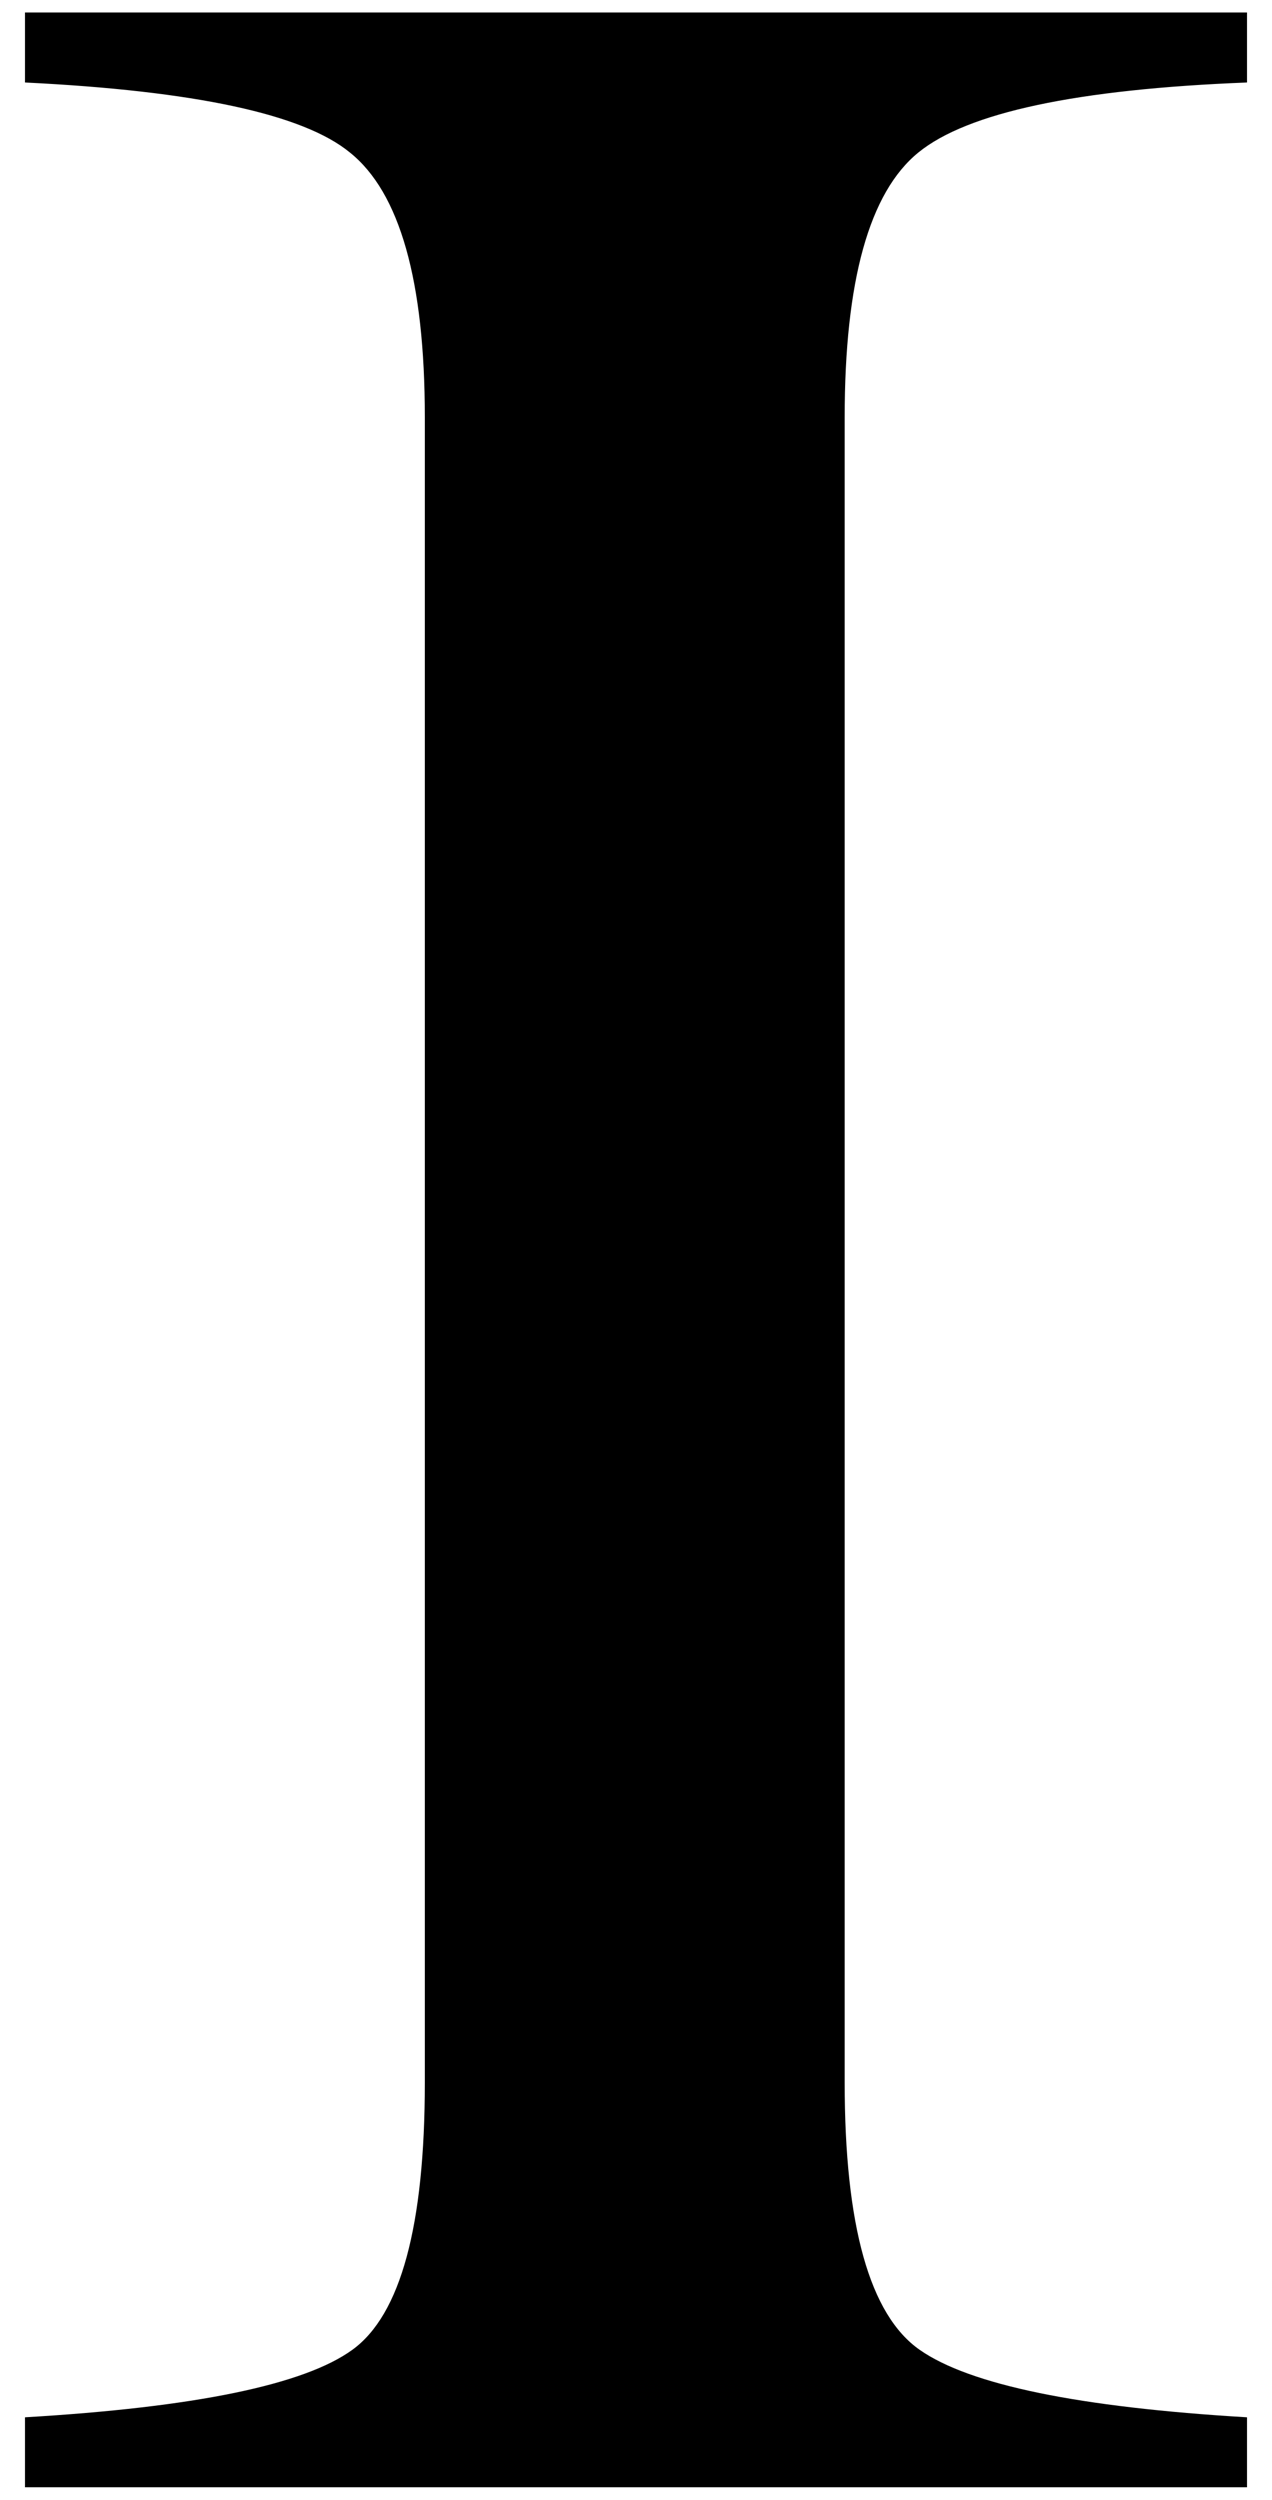 <?xml version="1.0" standalone="no"?>
<!DOCTYPE svg PUBLIC "-//W3C//DTD SVG 1.1//EN" "http://www.w3.org/Graphics/SVG/1.1/DTD/svg11.dtd" >
<svg xmlns="http://www.w3.org/2000/svg" xmlns:xlink="http://www.w3.org/1999/xlink" version="1.1" viewBox="-10 0 509 1000">
   <path fill="currentColor"
d="M0 967q102 -6 131 -27t29 -107v-666q0 -82 -30 -106q-28 -23 -130 -28v-28h489v28q-102 4 -131.5 28t-29.5 106v666q0 86 30 107t131 27v28h-489v-28z" />
</svg>
